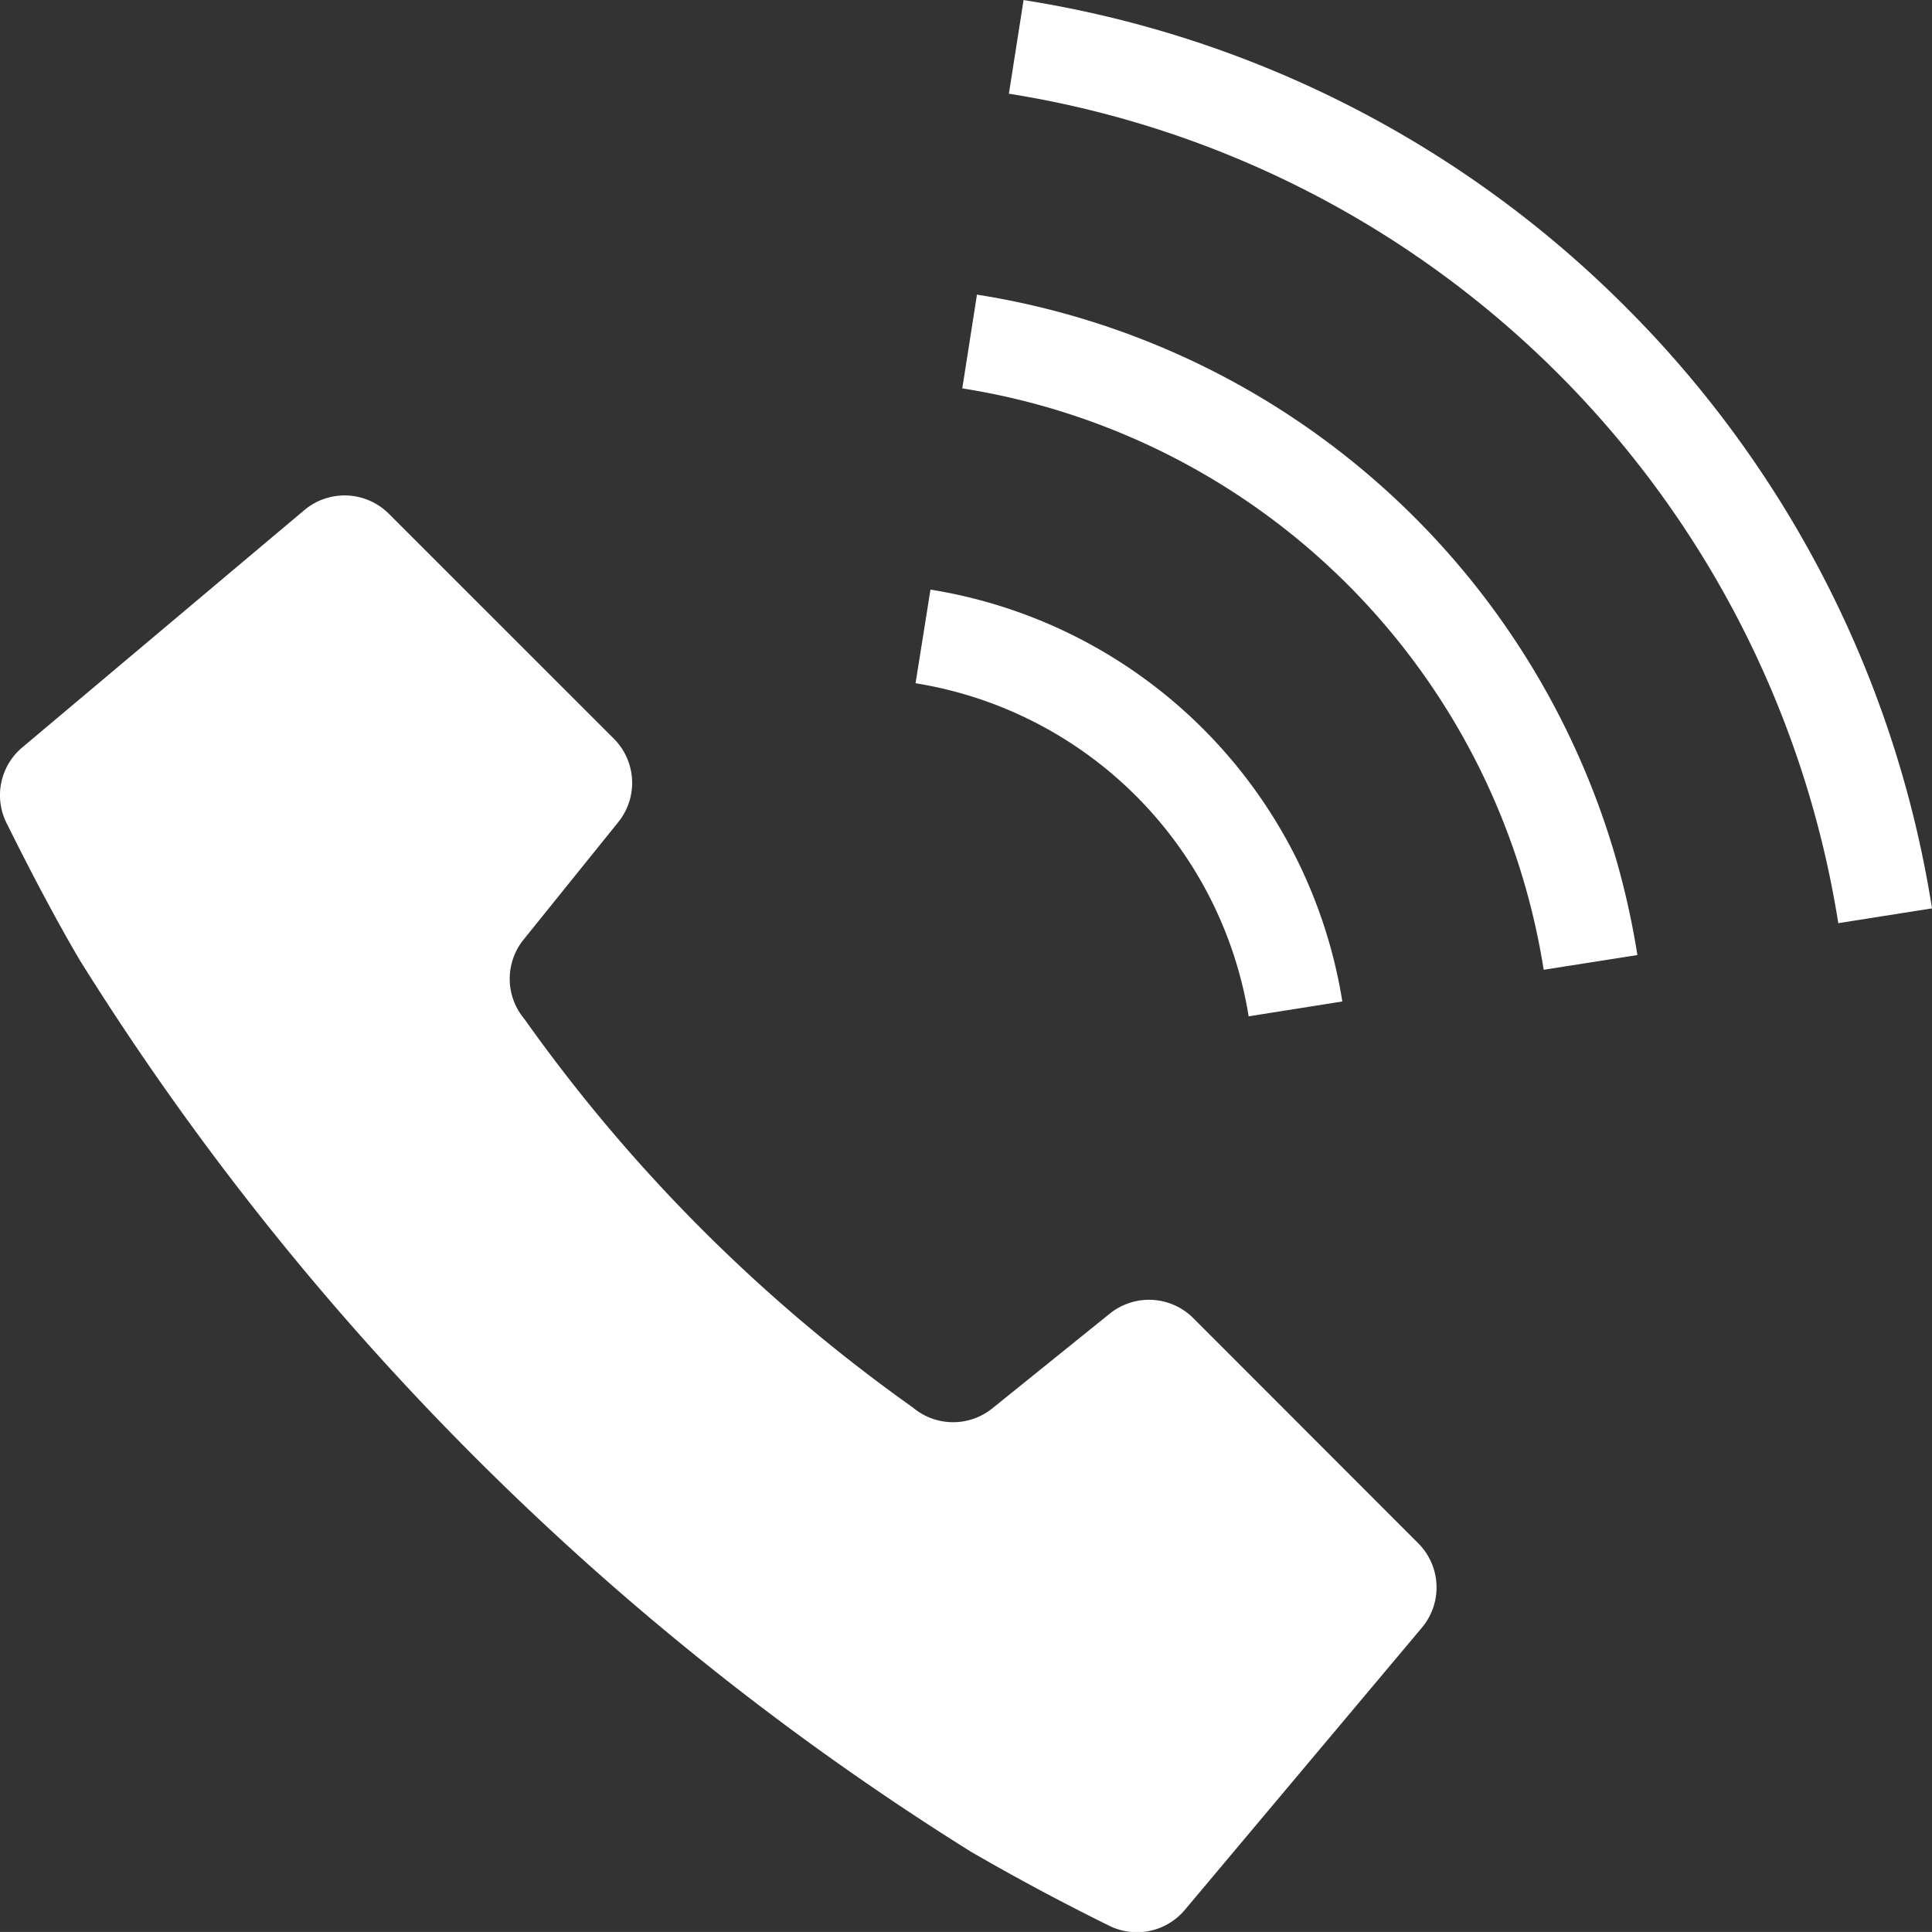 <svg xmlns="http://www.w3.org/2000/svg" viewBox="0 0 32.001 32"><rect x="0" y="0" width="32.001" height="32" fill="#333333" stroke="none"/><g fill="#fff" data-name="グループ 238"><path d="M19.764 21.832a1.036 1.036 0 0 0-1.381-.074l-1.947 1.57a1.034 1.034 0 0 1-1.316-.015 27.139 27.139 0 0 1-6.433-6.433 1.033 1.033 0 0 1-.015-1.316l1.569-1.947a1.034 1.034 0 0 0-.073-1.381L6.441 8.51a1.037 1.037 0 0 0-1.4-.061L.369 12.38a1.033 1.033 0 0 0-.246 1.281s.628 1.283 1.212 2.265A46.36 46.36 0 0 0 16.08 30.67a38.656 38.656 0 0 0 2.264 1.213 1.037 1.037 0 0 0 1.281-.248l3.926-4.674a1.035 1.035 0 0 0-.061-1.4z" data-name="パス 118"/><path d="m20.682 16.834 1.552-.246a8.229 8.229 0 0 0-6.822-6.822l-.247 1.551a6.66 6.66 0 0 1 5.517 5.517z" data-name="パス 119"/><path d="M26.922 5.08A18.034 18.034 0 0 0 16.954.001l-.243 1.551a16.538 16.538 0 0 1 13.738 13.739l1.552-.245a18.04 18.04 0 0 0-5.079-9.966z" data-name="パス 120"/><path d="m16.182 4.88-.243 1.553a11.573 11.573 0 0 1 9.63 9.63l1.552-.244A13.145 13.145 0 0 0 16.182 4.88z" data-name="パス 121"/></g></svg>